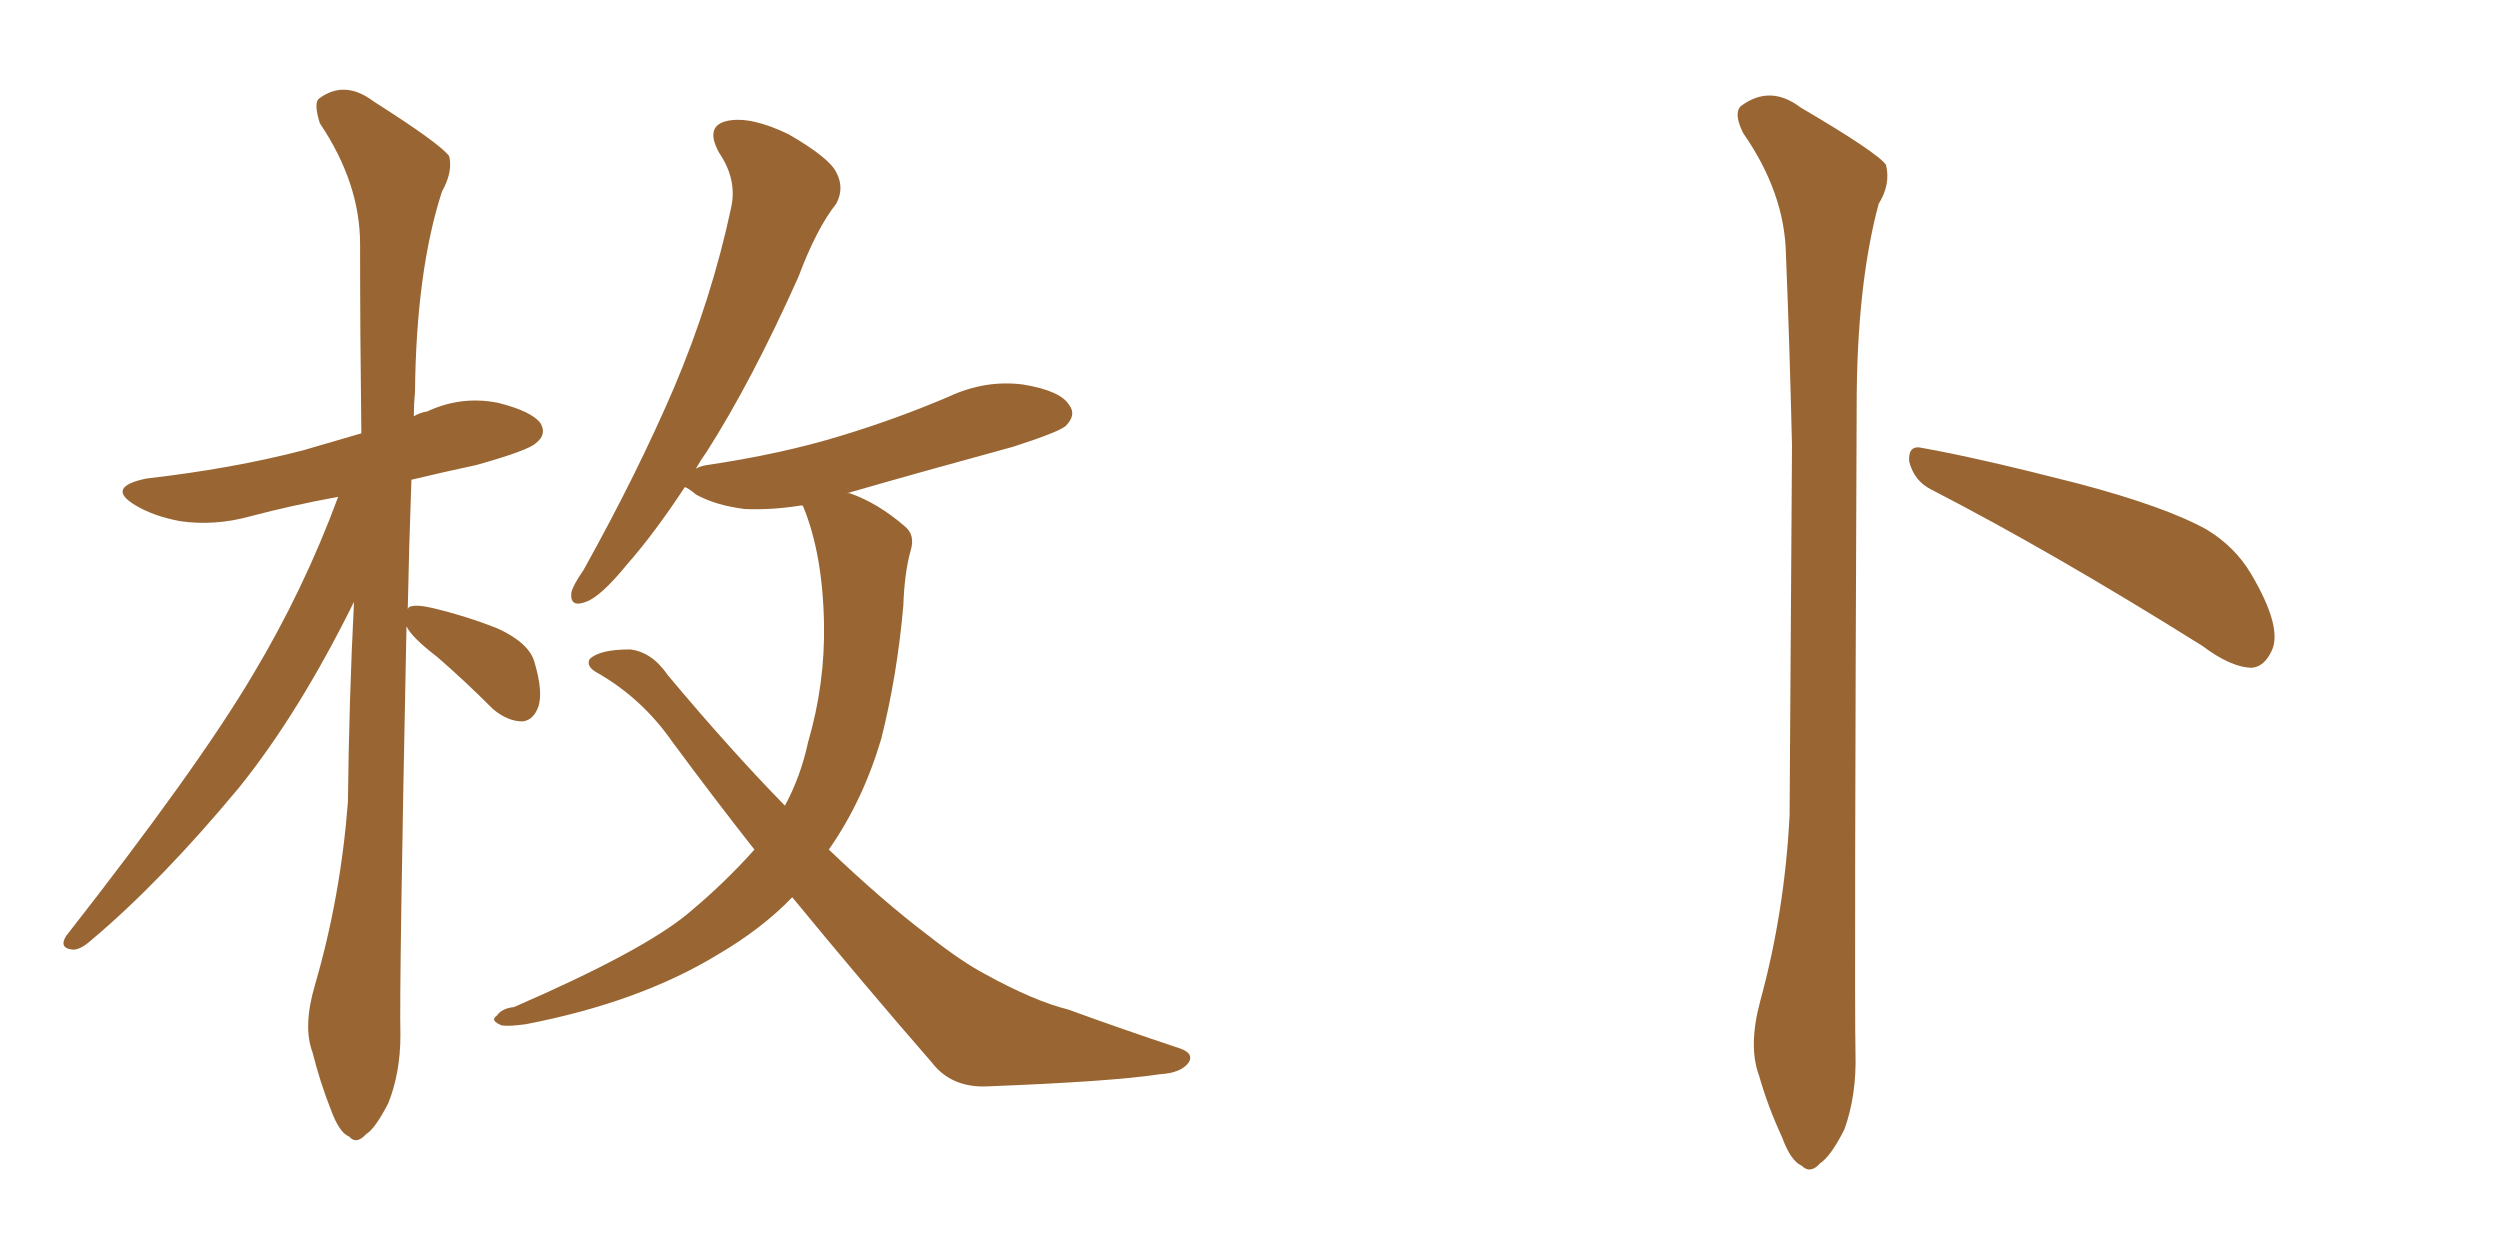 <svg xmlns="http://www.w3.org/2000/svg" xmlns:xlink="http://www.w3.org/1999/xlink" width="300" height="150"><path fill="#996633" padding="10" d="M48.78 75.15L48.78 75.15Q47.90 118.36 48.05 124.22L48.05 124.22Q48.05 128.76 46.58 132.42L46.58 132.42Q44.97 135.50 43.95 136.08L43.95 136.08Q42.77 137.40 41.89 136.38L41.89 136.38Q40.72 135.94 39.70 133.15L39.70 133.15Q38.38 129.79 37.50 126.27L37.50 126.27Q36.33 123.19 37.79 118.21L37.79 118.21Q40.87 107.67 41.75 96.24L41.75 96.24Q41.89 83.79 42.48 72.22L42.48 72.22Q35.89 85.55 28.71 94.48L28.71 94.48Q19.34 105.76 10.99 112.79L10.99 112.79Q9.67 113.96 8.79 113.96L8.79 113.96Q7.03 113.82 7.91 112.35L7.91 112.35Q23.73 92.14 30.32 81.01L30.32 81.01Q36.47 70.75 40.58 59.62L40.58 59.62Q35.01 60.64 30.03 61.96L30.03 61.96Q25.78 63.13 21.68 62.55L21.68 62.55Q18.46 61.96 16.26 60.64L16.26 60.64Q12.60 58.45 17.58 57.42L17.58 57.42Q27.83 56.25 36.33 54.05L36.33 54.05Q39.84 53.03 43.36 52.00L43.36 52.00Q43.21 39.84 43.21 29.30L43.21 29.30Q43.21 21.97 38.38 14.79L38.38 14.79Q37.65 12.45 38.23 11.87L38.23 11.87Q41.31 9.52 44.82 12.16L44.82 12.16Q52.88 17.29 53.91 18.75L53.91 18.75Q54.35 20.65 53.03 23.00L53.03 23.00Q49.95 32.52 49.80 47.02L49.80 47.02Q49.66 48.49 49.66 49.95L49.66 49.95Q50.39 49.51 51.27 49.37L51.27 49.37Q55.37 47.46 59.77 48.34L59.77 48.34Q63.87 49.37 64.89 50.83L64.89 50.83Q65.63 52.15 64.31 53.17L64.31 53.17Q63.43 54.05 57.13 55.81L57.13 55.81Q53.03 56.69 49.37 57.57L49.37 57.57Q49.07 65.92 48.93 73.10L48.93 73.10Q49.07 72.80 49.22 72.80L49.22 72.80Q49.95 72.51 51.86 72.95L51.86 72.95Q56.10 73.97 59.77 75.44L59.77 75.44Q63.57 77.20 64.16 79.54L64.16 79.54Q65.19 83.06 64.60 84.81L64.60 84.81Q64.01 86.43 62.70 86.57L62.70 86.57Q60.94 86.57 59.18 85.11L59.18 85.11Q55.66 81.59 52.44 78.81L52.44 78.81Q49.37 76.46 48.78 75.15ZM95.07 107.67L95.07 107.67L95.07 107.67Q91.41 111.47 86.13 114.55L86.13 114.55Q76.76 120.26 63.13 122.90L63.13 122.90Q61.08 123.19 60.21 123.05L60.21 123.05Q58.74 122.46 59.62 121.88L59.62 121.88Q60.21 121.00 61.67 120.85L61.67 120.85Q77.20 114.11 82.62 109.57L82.62 109.57Q87.01 105.91 90.53 101.95L90.53 101.95Q85.69 95.80 80.71 89.06L80.71 89.06Q77.05 83.79 71.63 80.71L71.63 80.71Q70.31 79.98 70.75 79.10L70.75 79.10Q71.92 77.93 75.59 77.93L75.59 77.93Q78.22 78.22 80.13 81.01L80.13 81.01Q87.60 89.94 94.19 96.68L94.19 96.68Q96.09 93.16 96.97 89.06L96.97 89.06Q99.02 82.03 98.88 74.85L98.88 74.85Q98.73 66.50 96.39 60.79L96.39 60.79Q96.24 60.64 96.24 60.64L96.24 60.64Q92.58 61.23 89.36 61.08L89.36 61.08Q85.84 60.64 83.50 59.33L83.50 59.33Q82.62 58.59 82.18 58.45L82.18 58.45Q78.52 64.01 75.29 67.68L75.29 67.68Q72.07 71.63 70.31 72.22L70.31 72.22Q68.41 72.95 68.55 71.19L68.55 71.19Q68.70 70.31 70.02 68.41L70.02 68.41Q76.46 56.84 80.86 46.58L80.86 46.58Q85.40 35.89 87.74 24.90L87.74 24.90Q88.48 21.53 86.28 18.31L86.28 18.31Q84.52 15.09 87.30 14.50L87.30 14.50Q90.09 13.92 94.63 16.11L94.63 16.11Q99.46 18.90 100.34 20.65L100.34 20.65Q101.37 22.56 100.34 24.46L100.34 24.46Q98.00 27.39 95.80 33.25L95.80 33.25Q90.23 45.70 84.81 54.20L84.81 54.20Q84.08 55.22 83.50 56.25L83.50 56.25Q83.94 55.96 84.81 55.81L84.81 55.81Q93.75 54.49 100.93 52.29L100.93 52.29Q107.67 50.24 113.82 47.61L113.82 47.61Q118.21 45.56 122.75 46.14L122.75 46.14Q127.29 46.88 128.32 48.63L128.32 48.63Q129.20 49.80 127.88 51.12L127.88 51.12Q127.00 51.86 121.58 53.61L121.58 53.61Q111.33 56.40 101.66 59.18L101.66 59.18Q101.95 59.18 101.95 59.18L101.95 59.18Q105.32 60.35 108.54 63.13L108.54 63.13Q109.86 64.16 109.28 66.06L109.28 66.06Q108.54 68.70 108.40 72.66L108.40 72.66Q107.67 81.01 105.76 88.62L105.76 88.62Q103.56 96.09 99.46 101.95L99.46 101.95Q105.91 108.11 111.33 112.21L111.33 112.21Q115.43 115.43 118.21 116.89L118.21 116.89Q124.07 120.12 128.17 121.14L128.17 121.14Q134.62 123.49 141.65 125.83L141.65 125.83Q143.26 126.42 142.68 127.44L142.68 127.44Q141.80 128.76 139.16 128.91L139.16 128.91Q133.45 129.79 118.36 130.37L118.36 130.37Q114.11 130.52 111.77 127.44L111.77 127.44Q103.86 118.36 95.07 107.67ZM211.23 120.12L211.23 120.12Q214.16 109.42 214.75 97.85L214.75 97.85Q214.89 74.71 215.04 53.47L215.04 53.47Q214.75 41.16 214.31 30.47L214.31 30.47Q214.16 23.14 209.18 15.97L209.18 15.97Q208.01 13.62 208.89 12.74L208.89 12.74Q212.40 10.11 216.06 12.89L216.06 12.89Q225.29 18.31 226.32 19.78L226.32 19.78Q226.90 22.12 225.44 24.46L225.44 24.46Q222.80 34.28 222.80 48.78L222.80 48.78Q222.51 118.80 222.66 126.42L222.66 126.42Q222.80 131.40 221.34 135.50L221.34 135.50Q219.73 138.72 218.41 139.60L218.41 139.60Q217.24 140.92 216.21 139.89L216.21 139.89Q214.89 139.31 213.87 136.52L213.87 136.52Q212.11 132.71 211.08 129.05L211.08 129.05Q209.77 125.54 211.23 120.12ZM231.74 58.74L231.74 58.74L231.74 58.74Q229.69 57.71 229.10 55.37L229.10 55.37Q228.96 53.32 230.71 53.76L230.71 53.76Q237.30 54.93 249.32 58.01L249.32 58.01Q259.86 60.79 264.84 63.57L264.84 63.57Q268.21 65.63 270.12 68.85L270.12 68.85Q273.93 75.29 272.61 78.08L272.61 78.08Q271.73 79.98 270.26 80.13L270.26 80.13Q267.77 80.13 264.26 77.49L264.26 77.49Q246.24 66.21 231.74 58.74Z"/></svg>